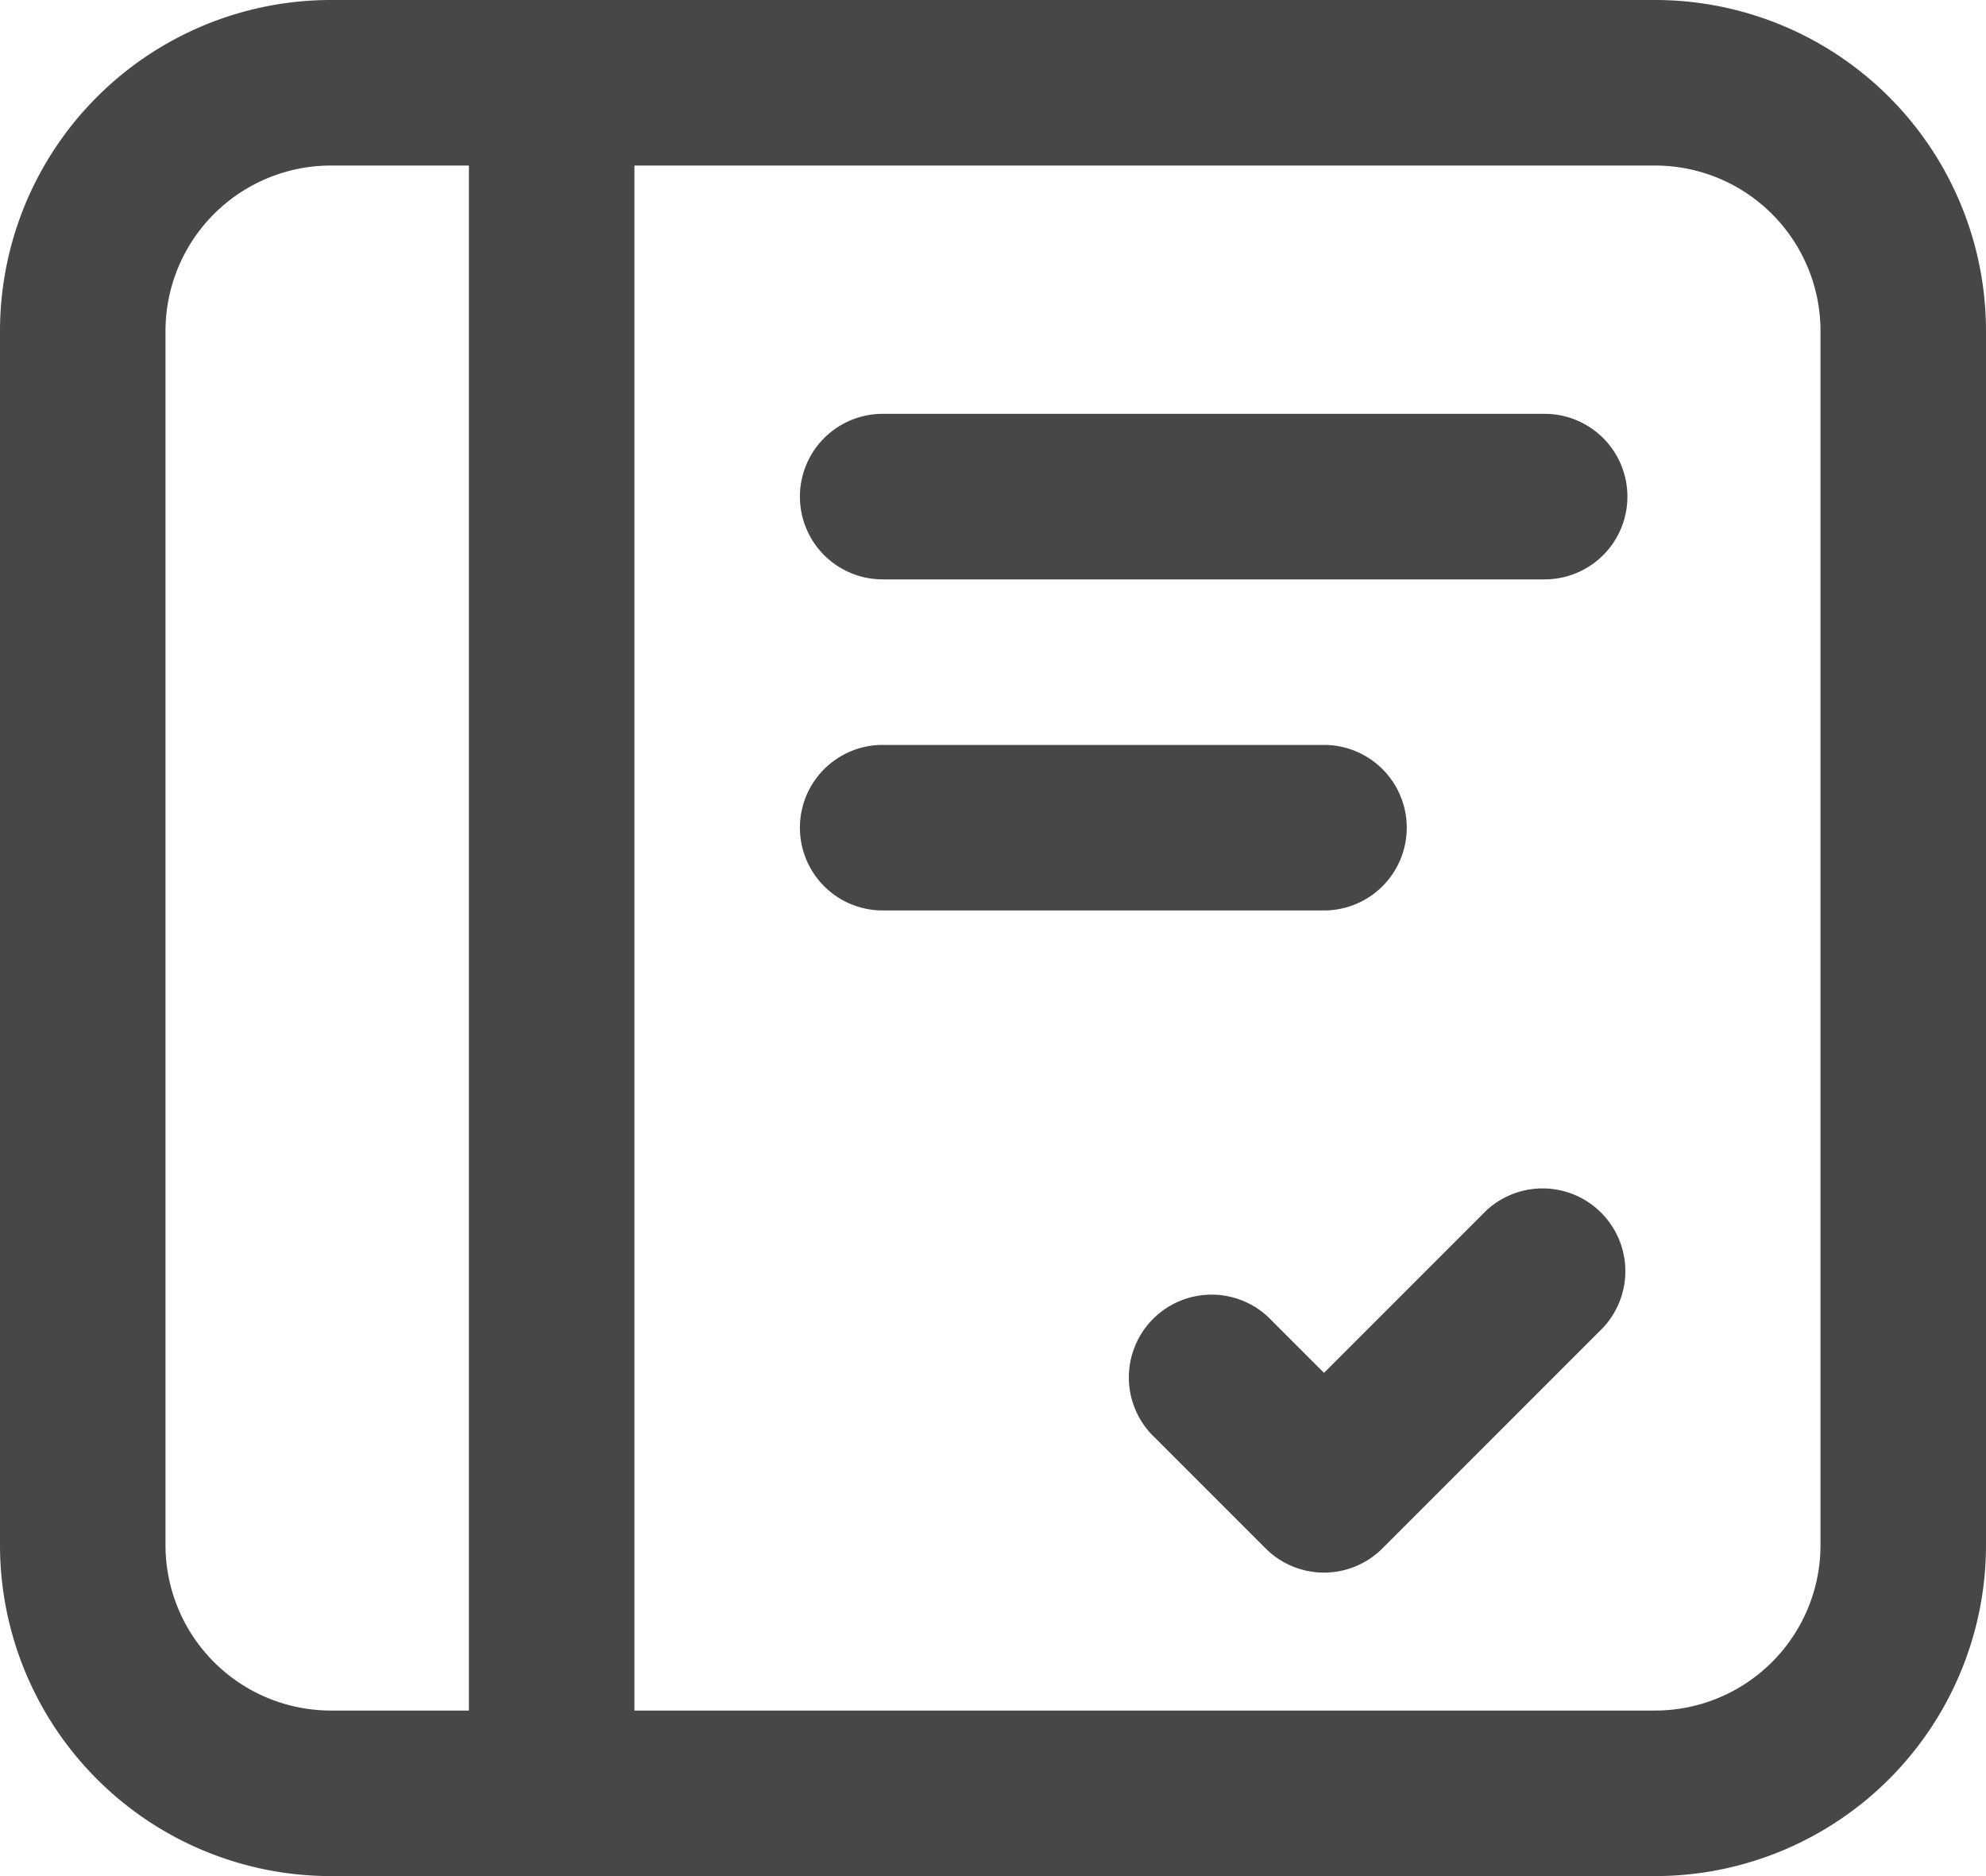 <svg xmlns="http://www.w3.org/2000/svg" width="18" height="17" viewBox="0 0 18 17"><g transform="translate(-3 -3.5)"><path d="M6,3.5H18a3,3,0,0,1,3,3v11a3,3,0,0,1-3,3H6a3,3,0,0,1-3-3V6.5A3,3,0,0,1,6,3.5ZM18,19a1.5,1.5,0,0,0,1.5-1.5V6.5A1.5,1.5,0,0,0,18,5H6A1.5,1.5,0,0,0,4.5,6.5v11A1.5,1.5,0,0,0,6,19Z" fill="#474747"/><path d="M8.75,20H7.25V4h1.5Z" fill="#474747"/><path d="M17,8.75H11a.75.75,0,0,1,0-1.5h6a.75.75,0,0,1,0,1.5Z" fill="#474747"/><path d="M15,11.75H11a.75.75,0,0,1,0-1.5h4a.75.75,0,0,1,0,1.5Z" fill="#474747"/><path d="M15,17.75a.748.748,0,0,1-.53-.22l-1-1A.75.75,0,1,1,14.53,15.47l.47.47,1.47-1.47A.75.75,0,0,1,17.53,15.53l-2,2A.748.748,0,0,1,15,17.75Z" fill="#474747"/></g></svg>
